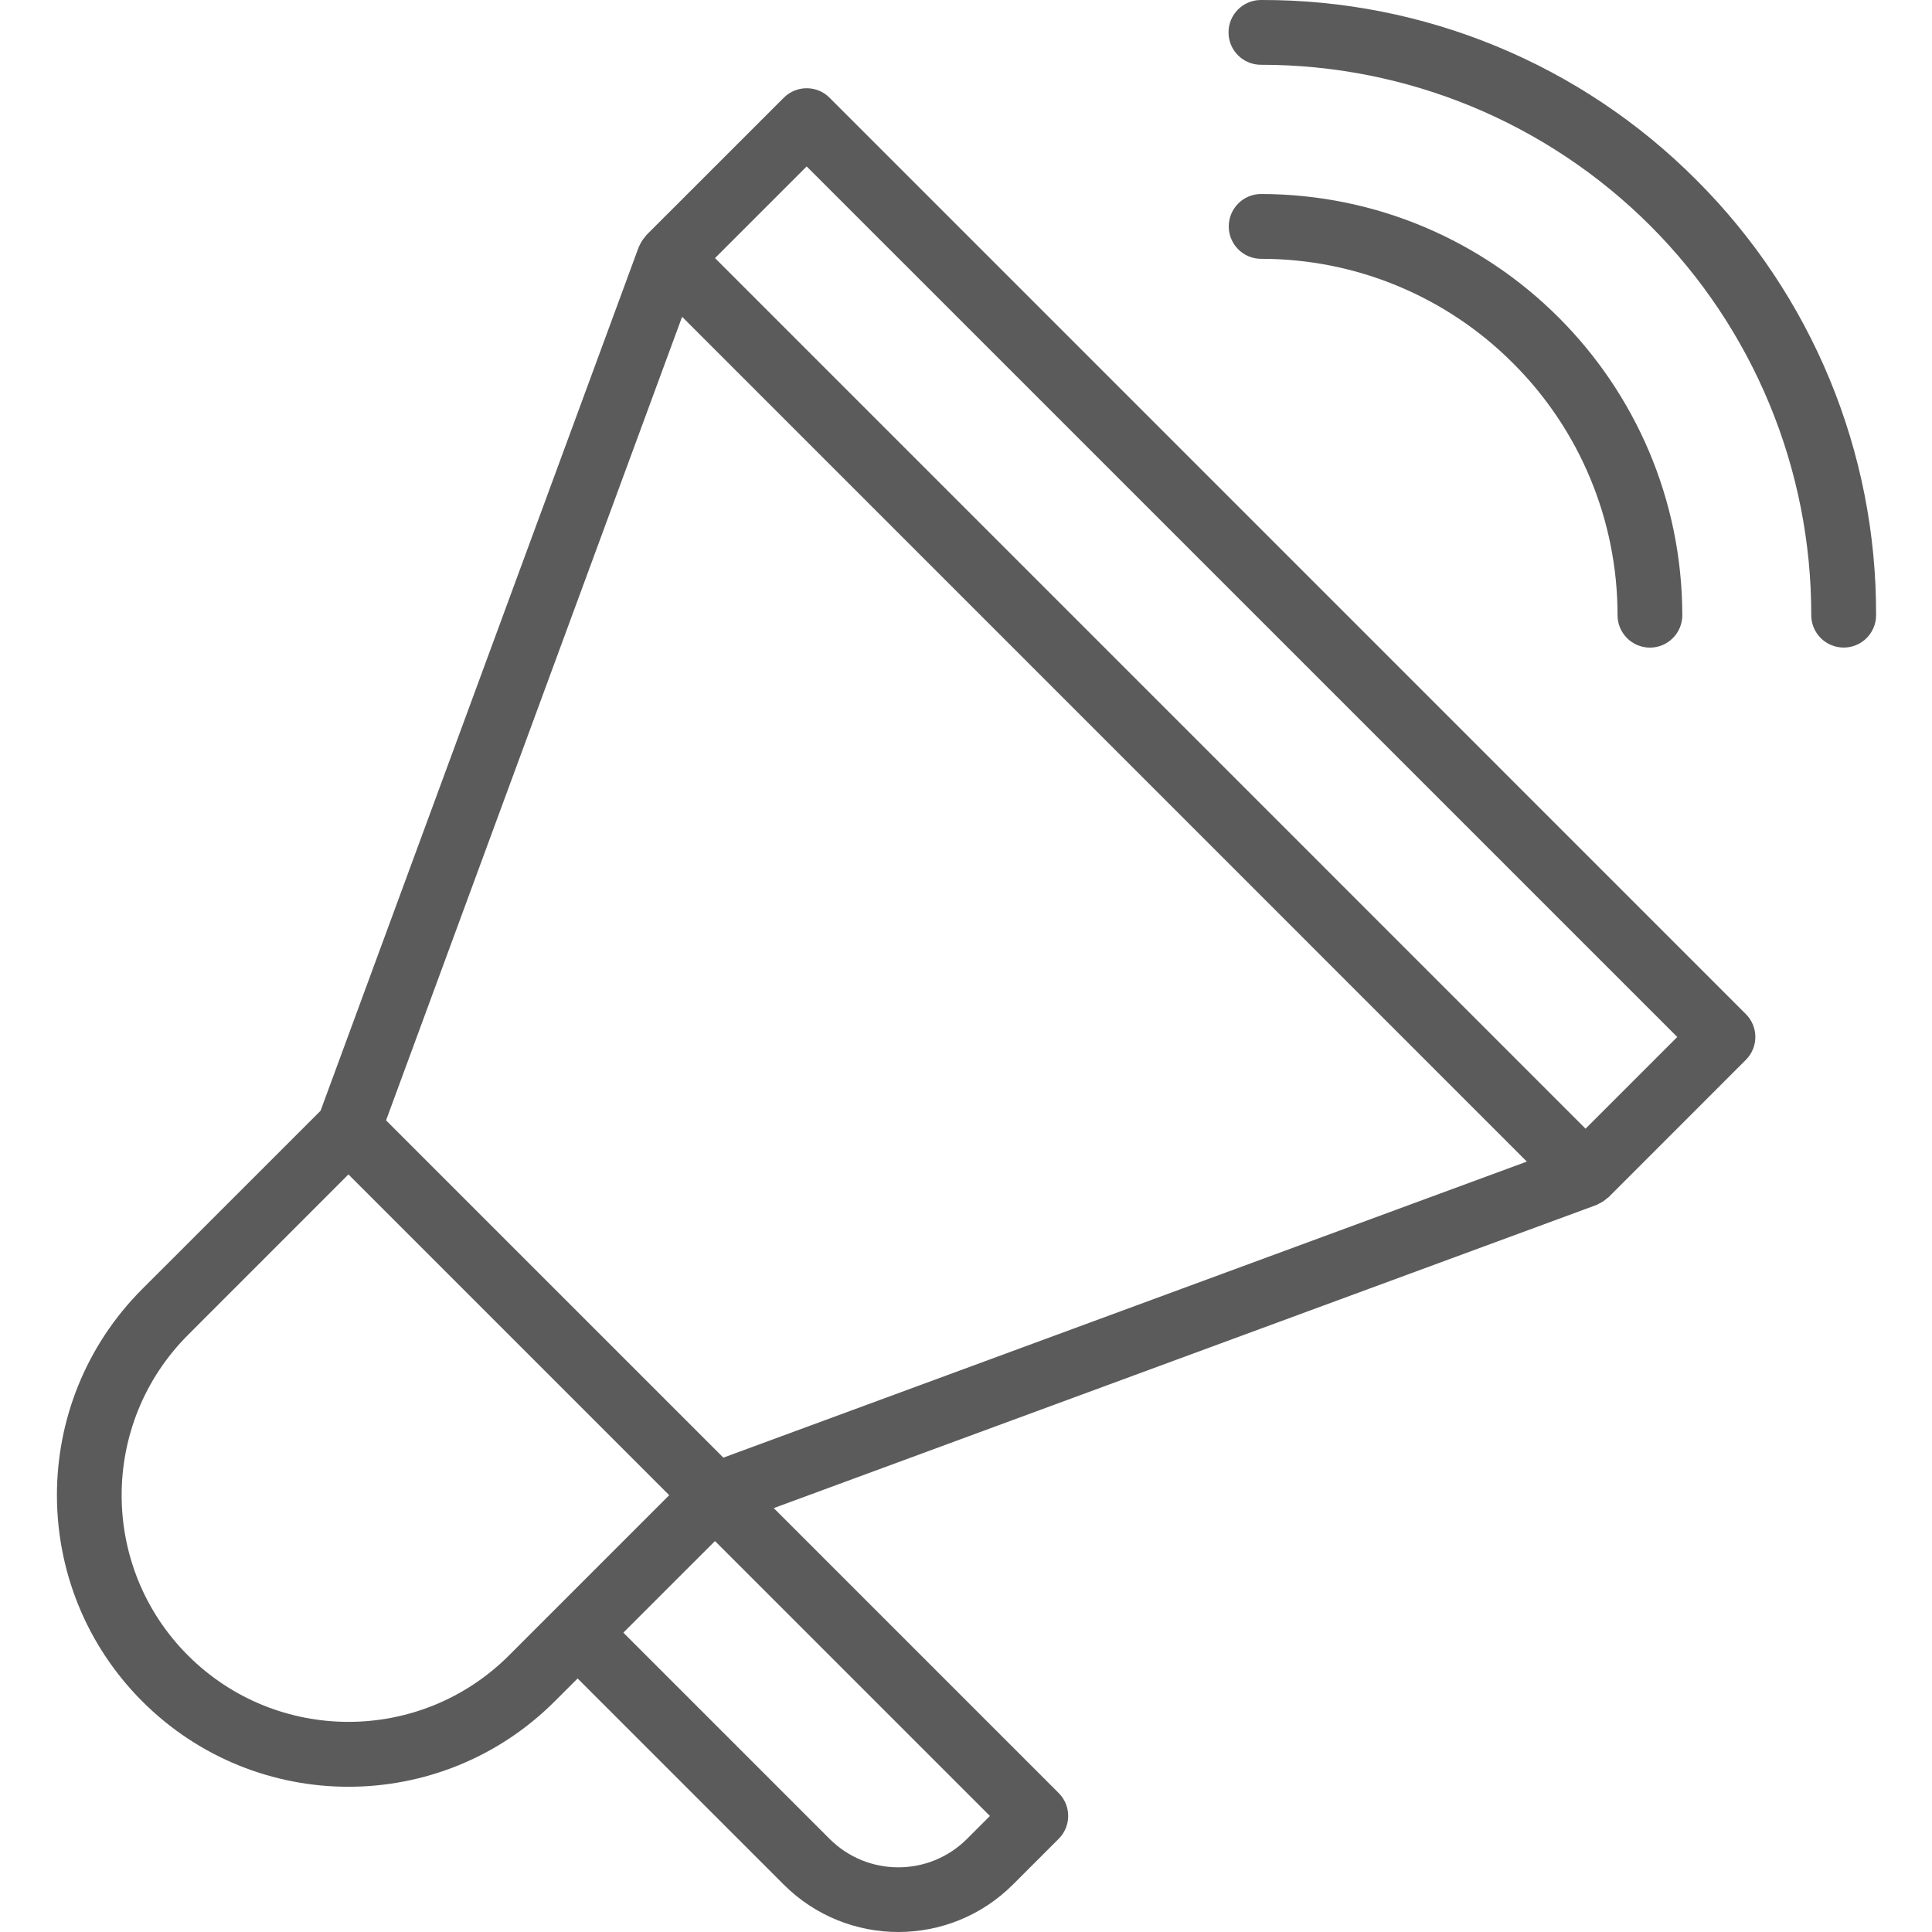 <svg width="34" height="34" viewBox="0 0 34 34" fill="none" xmlns="http://www.w3.org/2000/svg">
<g clip-path="url(#clip0)">
<path d="M14.599 1.72C14.377 1.497 14.016 1.497 13.793 1.72L11.374 4.138C11.368 4.144 11.366 4.153 11.36 4.159C11.32 4.202 11.287 4.252 11.262 4.305C11.258 4.314 11.252 4.322 11.249 4.332C11.246 4.335 11.244 4.34 11.242 4.344L5.641 19.548L2.505 22.683C0.501 24.687 0.501 27.936 2.504 29.941C4.508 31.945 7.757 31.945 9.762 29.941L10.165 29.538L13.793 33.166C14.907 34.278 16.711 34.278 17.825 33.166L18.631 32.36C18.854 32.138 18.854 31.776 18.631 31.554L13.617 26.54L28.099 21.204C28.104 21.204 28.108 21.199 28.112 21.197C28.117 21.195 28.129 21.188 28.138 21.183C28.192 21.159 28.241 21.125 28.284 21.085C28.291 21.08 28.299 21.078 28.305 21.072L30.724 18.652C30.947 18.43 30.947 18.069 30.724 17.846L14.599 1.72ZM12.004 5.575L26.87 20.442L12.73 25.652L6.794 19.716L12.004 5.575ZM3.31 29.135C1.751 27.577 1.751 25.05 3.31 23.491L6.132 20.668L11.777 26.313L8.955 29.135C7.395 30.691 4.87 30.691 3.31 29.135ZM17.018 32.361C16.35 33.029 15.267 33.029 14.599 32.361L10.97 28.732L12.179 27.523L12.583 27.12L17.421 31.958L17.018 32.361ZM27.903 19.863L12.583 4.542L14.196 2.929L29.517 18.249L27.903 19.863Z" fill="#5B5B5B"/>
<path d="M29.851 3.165C27.822 1.129 25.064 -0.01 22.19 3.5041e-05C21.875 3.5041e-05 21.62 0.255 21.62 0.57C21.62 0.885 21.875 1.14 22.19 1.14C24.76 1.137 27.226 2.156 29.043 3.973C30.86 5.79 31.879 8.256 31.875 10.826C31.875 11.141 32.131 11.396 32.446 11.396C32.761 11.396 33.016 11.141 33.016 10.826C33.026 7.952 31.886 5.194 29.851 3.165Z" fill="#5B5B5B"/>
<path d="M26.625 6.39C27.805 7.565 28.467 9.162 28.466 10.826C28.466 11.141 28.721 11.397 29.036 11.397C29.351 11.397 29.606 11.141 29.606 10.826C29.599 6.736 26.285 3.421 22.194 3.414C21.879 3.414 21.624 3.67 21.624 3.985C21.624 4.299 21.879 4.555 22.194 4.555C23.857 4.553 25.451 5.214 26.625 6.39Z" fill="#5B5B5B"/>
</g>
<defs>
<clipPath id="clip0">
<rect width="34" height="34" fill="white"/>
</clipPath>
</defs>
</svg>
